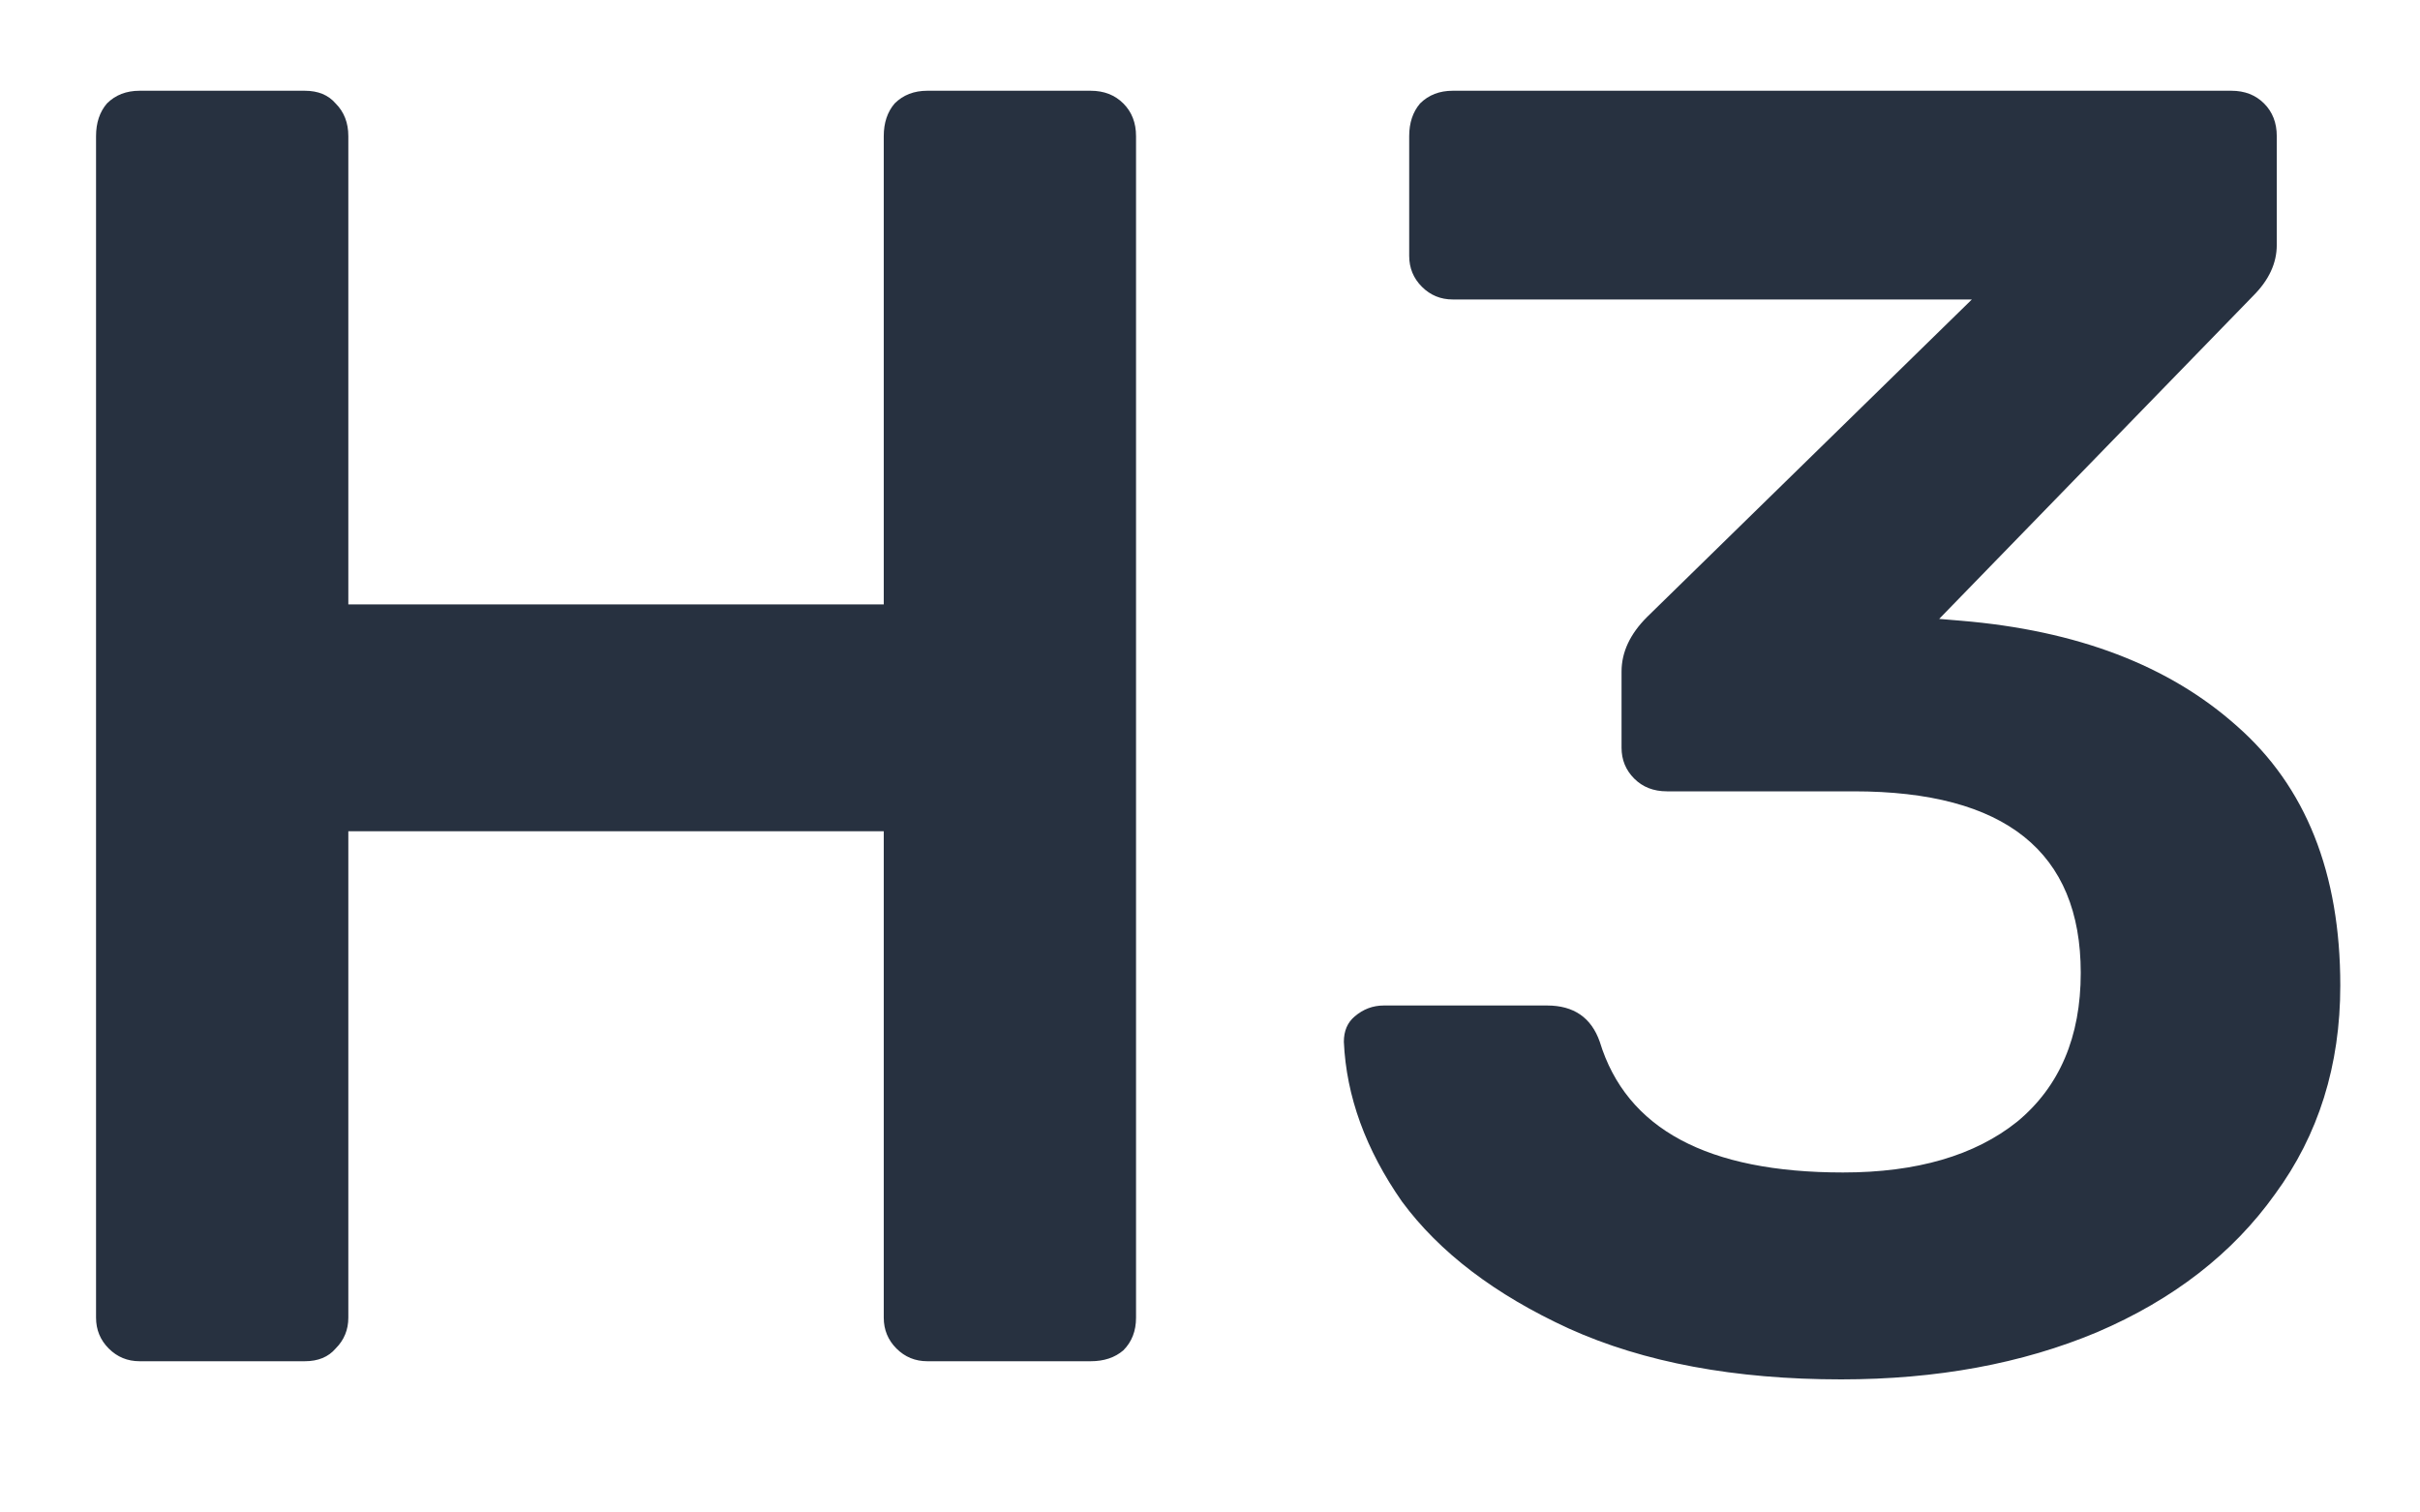 <svg width="16" height="10" viewBox="0 0 16 10" fill="none" xmlns="http://www.w3.org/2000/svg">
<path d="M0.923 9C0.843 9 0.775 8.972 0.719 8.916C0.663 8.86 0.635 8.792 0.635 8.712V0.9C0.635 0.812 0.659 0.74 0.707 0.684C0.763 0.628 0.835 0.6 0.923 0.6H2.015C2.103 0.6 2.171 0.628 2.219 0.684C2.275 0.74 2.303 0.812 2.303 0.9V3.996H5.843V0.9C5.843 0.812 5.867 0.74 5.915 0.684C5.971 0.628 6.043 0.6 6.131 0.6H7.211C7.299 0.6 7.371 0.628 7.427 0.684C7.483 0.74 7.511 0.812 7.511 0.9V8.712C7.511 8.8 7.483 8.872 7.427 8.928C7.371 8.976 7.299 9 7.211 9H6.131C6.051 9 5.983 8.972 5.927 8.916C5.871 8.86 5.843 8.792 5.843 8.712V5.496H2.303V8.712C2.303 8.792 2.275 8.86 2.219 8.916C2.171 8.972 2.103 9 2.015 9H0.923ZM12.173 9.12C11.469 9.12 10.869 9.008 10.373 8.784C9.885 8.56 9.517 8.28 9.269 7.944C9.029 7.6 8.901 7.248 8.885 6.888C8.885 6.816 8.909 6.76 8.957 6.72C9.013 6.672 9.077 6.648 9.149 6.648H10.229C10.405 6.648 10.521 6.728 10.577 6.888C10.753 7.464 11.289 7.752 12.185 7.752C12.673 7.752 13.057 7.64 13.337 7.416C13.617 7.184 13.757 6.856 13.757 6.432C13.757 5.632 13.257 5.232 12.257 5.232H11.021C10.933 5.232 10.861 5.204 10.805 5.148C10.749 5.092 10.721 5.024 10.721 4.944V4.44C10.721 4.312 10.777 4.192 10.889 4.08L13.037 1.98H9.605C9.525 1.98 9.457 1.952 9.401 1.896C9.345 1.84 9.317 1.772 9.317 1.692V0.9C9.317 0.812 9.341 0.74 9.389 0.684C9.445 0.628 9.517 0.6 9.605 0.6H14.753C14.841 0.6 14.913 0.628 14.969 0.684C15.025 0.74 15.053 0.812 15.053 0.9V1.62C15.053 1.74 15.001 1.852 14.897 1.956L12.821 4.092L12.965 4.104C13.733 4.168 14.341 4.4 14.789 4.8C15.245 5.2 15.473 5.772 15.473 6.516C15.473 7.044 15.329 7.504 15.041 7.896C14.761 8.288 14.369 8.592 13.865 8.808C13.369 9.016 12.805 9.12 12.173 9.12Z" fill="#273140"/>
</svg>
